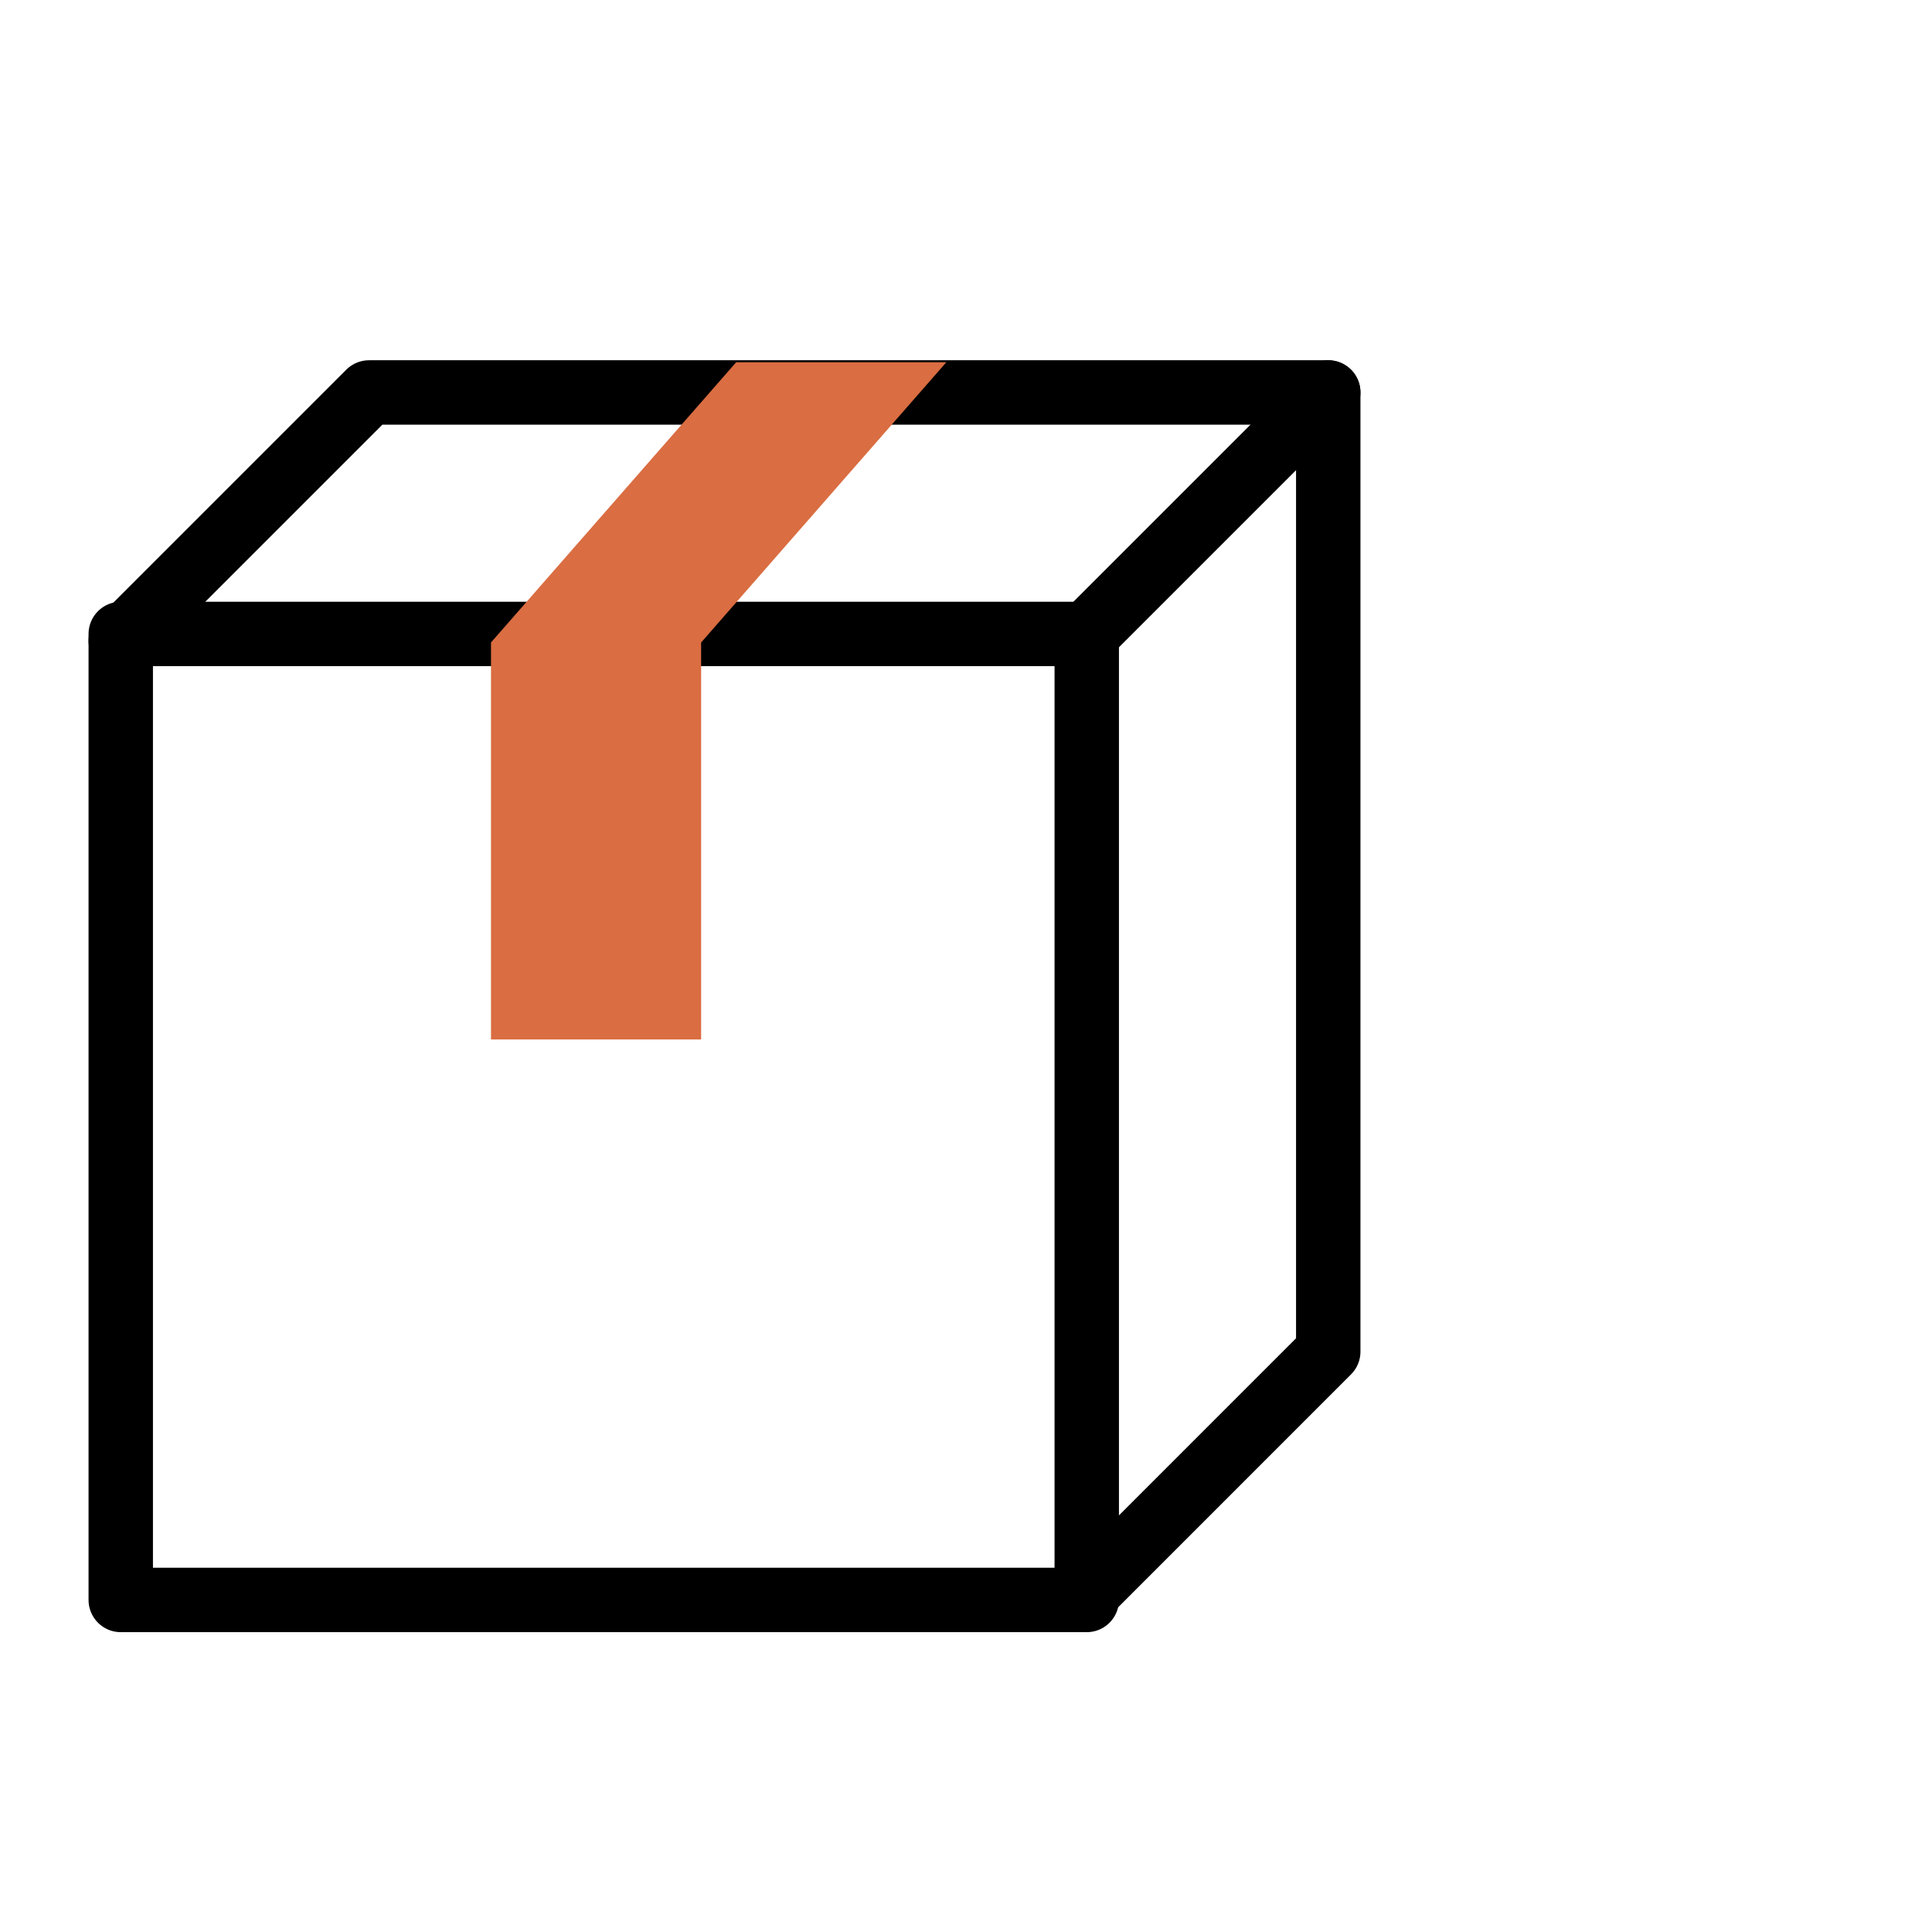 <svg width="60" height="60" viewBox="0 0 60 60" fill="none" xmlns="http://www.w3.org/2000/svg">
<path d="M33.75 19.688H3.75V49.688H33.75V19.688Z" stroke="black" stroke-width="2" stroke-linecap="round" stroke-linejoin="round"/>
<path d="M3.75 19.899L11.461 12.188H41.25V41.976L33.539 49.688" stroke="black" stroke-width="2" stroke-linecap="round" stroke-linejoin="round"/>
<path d="M41.25 12.188L33.75 19.688" stroke="black" stroke-width="2" stroke-linecap="round" stroke-linejoin="round"/>
<path d="M15.248 19.953L22.862 11.25H29.389L21.774 19.953V32.282H15.248V19.953Z" fill="#DA6D42"/>
</svg>
